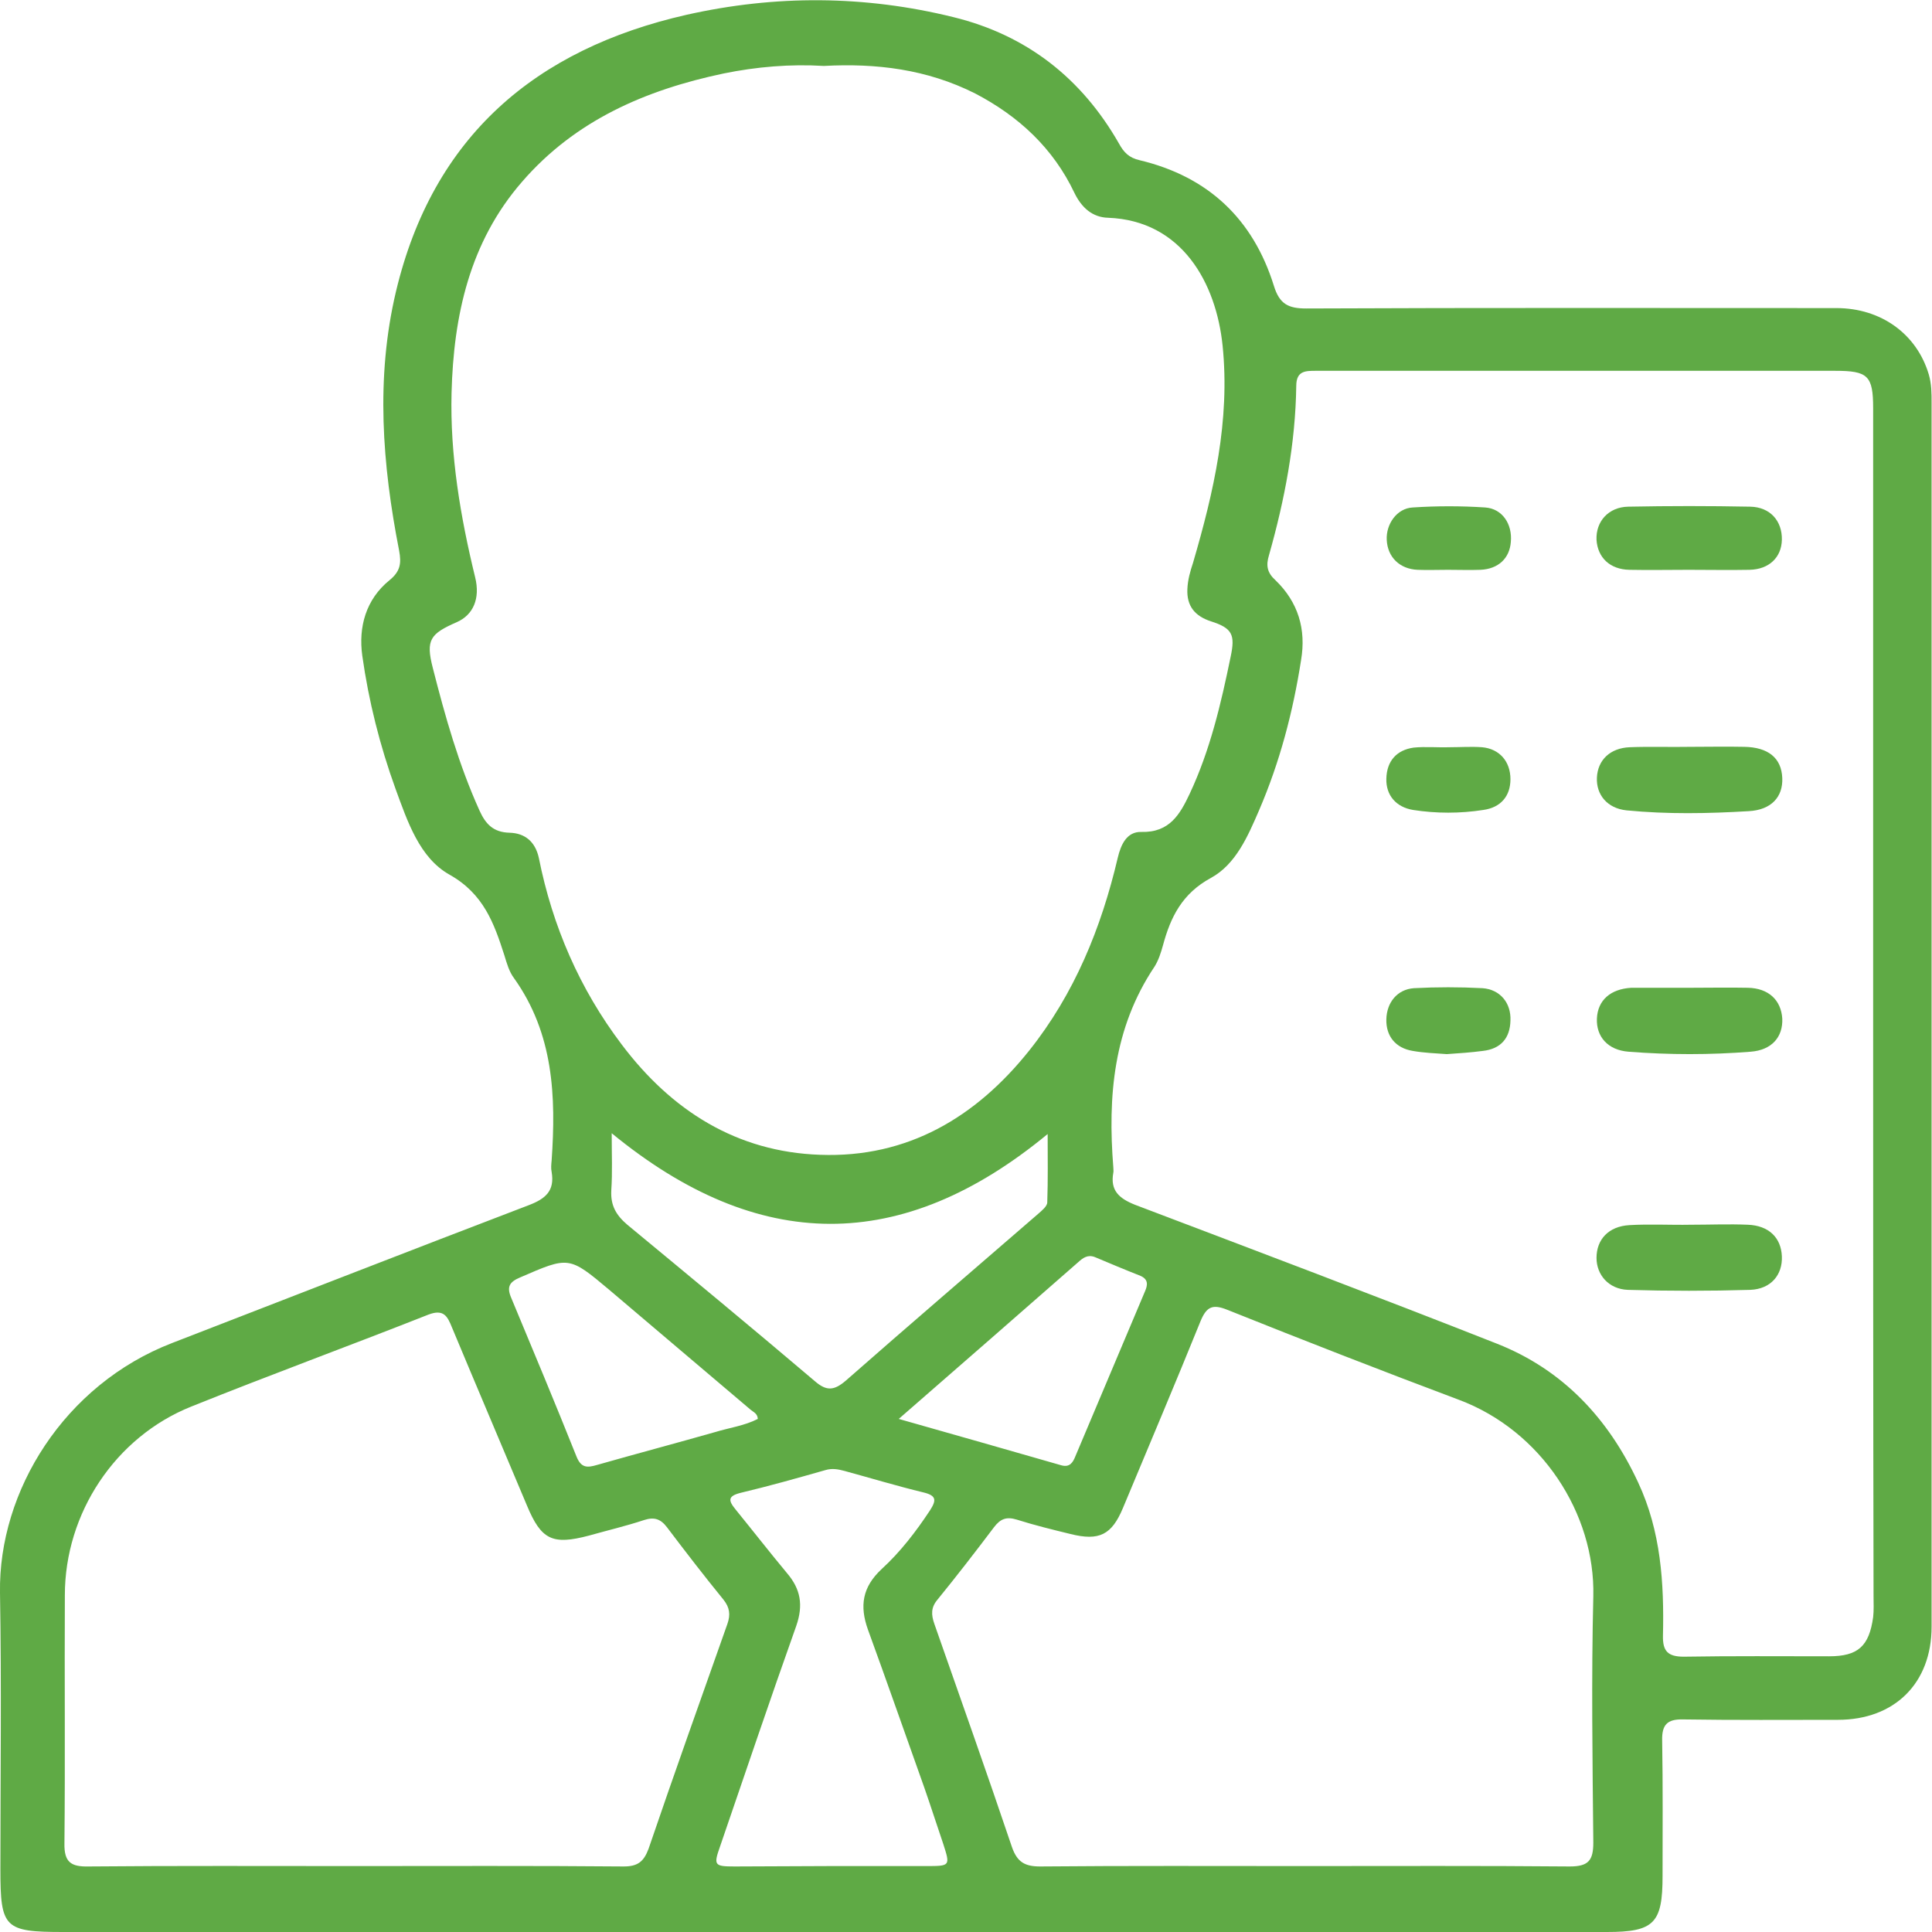 <svg width="102" height="102" viewBox="0 0 102 102" fill="none" xmlns="http://www.w3.org/2000/svg">
<path d="M43.835 102C30.329 102 16.823 102 3.339 102C0.232 102 0.021 101.789 0.021 98.709C0.021 93.836 0.084 88.963 -0 84.089C-0.085 78.71 3.402 73.098 9.088 70.904C15.365 68.478 21.621 66.031 27.92 63.626C28.807 63.288 29.293 62.867 29.124 61.875C29.082 61.685 29.103 61.474 29.124 61.263C29.357 57.888 29.23 54.576 27.138 51.643C26.884 51.306 26.757 50.863 26.63 50.441C26.081 48.732 25.531 47.192 23.735 46.179C22.15 45.293 21.515 43.374 20.881 41.644C20.057 39.365 19.465 37.024 19.127 34.619C18.916 33.1 19.317 31.644 20.564 30.632C21.135 30.168 21.198 29.746 21.072 29.07C20.184 24.535 19.825 19.957 20.903 15.4C22.847 7.215 28.258 2.595 36.247 0.781C40.939 -0.274 45.652 -0.253 50.344 0.907C54.212 1.856 57.108 4.135 59.073 7.573C59.327 8.038 59.602 8.333 60.172 8.46C63.786 9.324 66.154 11.561 67.253 15.084C67.549 16.054 68.014 16.286 68.965 16.286C78.285 16.244 87.606 16.265 96.948 16.265C99.315 16.265 101.196 17.636 101.83 19.767C101.978 20.273 101.978 20.759 101.978 21.265C101.978 42.804 101.978 64.343 101.978 85.882C101.978 88.878 100.013 90.798 97.033 90.798C94.306 90.798 91.58 90.819 88.853 90.777C88.008 90.756 87.733 91.072 87.754 91.895C87.796 94.279 87.775 96.663 87.775 99.046C87.775 101.536 87.332 102 84.838 102C72.959 102 61.06 102 49.182 102C47.407 102 45.631 102 43.835 102ZM43.496 3.481C41.721 3.375 39.946 3.523 38.191 3.882C34.091 4.747 30.371 6.35 27.56 9.599C24.791 12.784 23.946 16.666 23.84 20.738C23.756 24.029 24.305 27.277 25.087 30.484C25.362 31.602 24.982 32.467 24.115 32.847C22.72 33.459 22.467 33.775 22.847 35.252C23.502 37.825 24.221 40.378 25.32 42.804C25.637 43.5 26.038 43.943 26.905 43.964C27.708 43.986 28.258 44.428 28.448 45.293C29.167 48.901 30.604 52.213 32.823 55.145C35.444 58.626 38.889 60.82 43.306 60.968C47.914 61.137 51.528 58.985 54.339 55.462C56.727 52.466 58.143 48.985 59.01 45.293C59.179 44.576 59.496 43.901 60.257 43.922C61.758 43.964 62.307 42.973 62.814 41.897C63.892 39.597 64.463 37.15 64.97 34.682C65.224 33.501 65.055 33.163 63.934 32.804C63.089 32.53 62.645 32.003 62.688 31.096C62.709 30.61 62.835 30.168 62.983 29.724C64.082 25.969 64.949 22.193 64.547 18.248C64.209 14.957 62.413 11.645 58.503 11.497C57.678 11.476 57.108 10.97 56.727 10.189C55.607 7.827 53.789 6.139 51.486 4.936C48.928 3.65 46.265 3.333 43.496 3.481ZM98.893 53.015C98.893 42.53 98.893 32.045 98.893 21.56C98.893 19.83 98.618 19.577 96.885 19.577C92.552 19.577 88.198 19.577 83.865 19.577C79.089 19.577 74.312 19.577 69.514 19.577C68.944 19.577 68.436 19.556 68.436 20.379C68.394 23.417 67.823 26.391 66.999 29.302C66.83 29.851 66.894 30.231 67.337 30.632C68.542 31.792 68.965 33.226 68.69 34.851C68.267 37.572 67.57 40.23 66.471 42.783C65.879 44.154 65.245 45.631 63.934 46.348C62.413 47.171 61.8 48.416 61.398 49.913C61.292 50.293 61.166 50.694 60.954 51.032C58.777 54.28 58.481 57.888 58.777 61.622C58.777 61.727 58.799 61.833 58.777 61.917C58.608 62.846 59.073 63.267 59.919 63.605C66.302 66.031 72.685 68.436 79.046 70.946C82.513 72.318 84.922 74.891 86.486 78.267C87.691 80.841 87.86 83.583 87.796 86.347C87.775 87.169 88.05 87.465 88.895 87.465C91.453 87.422 94.01 87.444 96.568 87.444C98.09 87.444 98.681 86.916 98.893 85.376C98.935 85.017 98.914 84.638 98.914 84.279C98.893 73.837 98.893 63.415 98.893 53.015ZM68.838 98.519C73.509 98.519 78.201 98.498 82.872 98.54C83.865 98.54 84.119 98.224 84.119 97.274C84.077 92.95 84.013 88.604 84.119 84.279C84.225 79.912 81.371 75.524 77.017 73.9C72.917 72.36 68.859 70.778 64.801 69.153C64.019 68.837 63.702 68.984 63.385 69.744C62.053 73.035 60.658 76.326 59.285 79.617C58.693 81.03 58.038 81.368 56.516 80.988C55.565 80.756 54.614 80.524 53.684 80.229C53.134 80.06 52.817 80.186 52.479 80.629C51.507 81.916 50.513 83.203 49.499 84.448C49.14 84.87 49.161 85.25 49.33 85.735C50.704 89.659 52.099 93.583 53.43 97.528C53.705 98.308 54.106 98.54 54.91 98.54C59.559 98.498 64.209 98.519 68.838 98.519ZM18.683 98.519C23.439 98.519 28.173 98.498 32.929 98.54C33.668 98.54 33.986 98.287 34.239 97.612C35.592 93.646 37.008 89.68 38.403 85.735C38.572 85.25 38.53 84.87 38.191 84.448C37.177 83.203 36.184 81.916 35.211 80.629C34.873 80.186 34.535 80.081 34.007 80.25C33.056 80.566 32.062 80.798 31.09 81.073C29.167 81.579 28.575 81.305 27.814 79.469C26.503 76.347 25.172 73.225 23.861 70.081C23.629 69.512 23.439 69.09 22.615 69.406C18.451 71.052 14.245 72.592 10.102 74.258C6.087 75.862 3.424 79.891 3.424 84.216C3.402 88.583 3.445 92.95 3.402 97.317C3.381 98.308 3.741 98.561 4.67 98.54C9.32 98.498 14.012 98.519 18.683 98.519ZM43.835 98.519C45.526 98.519 47.195 98.519 48.886 98.519C50.175 98.519 50.175 98.519 49.795 97.338C49.457 96.346 49.14 95.355 48.801 94.384C47.808 91.6 46.836 88.815 45.821 86.03C45.377 84.785 45.526 83.794 46.54 82.845C47.533 81.938 48.358 80.862 49.097 79.743C49.435 79.216 49.457 78.963 48.759 78.794C47.364 78.457 45.969 78.035 44.574 77.655C44.257 77.571 43.94 77.507 43.581 77.613C42.102 78.035 40.601 78.457 39.1 78.815C38.424 78.984 38.445 79.216 38.825 79.68C39.734 80.798 40.622 81.938 41.552 83.056C42.271 83.899 42.419 84.743 42.038 85.84C40.664 89.701 39.354 93.583 38.022 97.464C37.663 98.477 37.705 98.54 38.783 98.54C40.474 98.54 42.144 98.519 43.835 98.519ZM32.295 59.829C32.295 60.968 32.337 61.896 32.273 62.846C32.231 63.647 32.527 64.153 33.119 64.66C36.437 67.402 39.755 70.145 43.032 72.929C43.644 73.457 44.046 73.415 44.659 72.887C48.019 69.934 51.422 67.022 54.804 64.09C54.994 63.921 55.29 63.689 55.29 63.478C55.332 62.297 55.311 61.137 55.311 59.871C47.618 66.221 40.03 66.179 32.295 59.829ZM40.009 74.912C39.988 74.617 39.777 74.554 39.629 74.427C37.135 72.318 34.662 70.208 32.168 68.098C30.033 66.305 30.033 66.326 27.455 67.444C26.905 67.677 26.736 67.93 26.99 68.52C28.152 71.305 29.314 74.09 30.435 76.895C30.688 77.528 31.026 77.486 31.534 77.338C33.605 76.748 35.676 76.199 37.748 75.609C38.508 75.377 39.312 75.271 40.009 74.912ZM47.449 74.912C50.429 75.756 53.24 76.558 56.03 77.36C56.474 77.486 56.643 77.212 56.77 76.895C57.995 73.984 59.221 71.094 60.447 68.183C60.595 67.845 60.637 67.55 60.215 67.36C59.411 67.044 58.608 66.706 57.805 66.368C57.425 66.221 57.171 66.411 56.917 66.643C53.811 69.364 50.746 72.043 47.449 74.912Z" fill="#5FAA45"/>
<path d="M89.255 64.66C90.269 64.66 91.284 64.617 92.277 64.66C93.376 64.702 94.032 65.335 94.074 66.326C94.116 67.297 93.503 68.056 92.404 68.098C90.248 68.162 88.093 68.162 85.937 68.098C84.922 68.056 84.288 67.297 84.288 66.411C84.288 65.44 84.922 64.744 86.021 64.681C87.099 64.617 88.198 64.681 89.255 64.66Z" fill="#5FAA45"/>
<path d="M89.255 52.15C90.269 52.15 91.263 52.129 92.277 52.15C93.376 52.171 94.031 52.804 94.095 53.774C94.137 54.745 93.545 55.441 92.425 55.525C90.29 55.694 88.135 55.694 85.979 55.525C84.88 55.441 84.267 54.724 84.309 53.774C84.352 52.804 85.028 52.213 86.127 52.15C86.19 52.15 86.254 52.15 86.338 52.15C87.31 52.15 88.283 52.15 89.255 52.15Z" fill="#5FAA45"/>
<path d="M89.255 39.429C90.206 39.429 91.136 39.408 92.087 39.429C93.355 39.45 94.053 40.02 94.095 41.074C94.137 42.066 93.524 42.762 92.32 42.825C90.185 42.952 88.029 42.994 85.873 42.783C84.859 42.678 84.267 41.96 84.309 41.053C84.352 40.125 85.007 39.492 86.042 39.45C87.099 39.408 88.177 39.45 89.255 39.429C89.255 39.45 89.255 39.45 89.255 39.429Z" fill="#5FAA45"/>
<path d="M89.149 30.083C88.114 30.083 87.078 30.104 86.021 30.083C85.007 30.062 84.351 29.45 84.288 28.501C84.246 27.53 84.922 26.771 85.958 26.75C88.114 26.708 90.248 26.708 92.404 26.75C93.461 26.771 94.095 27.509 94.074 28.501C94.053 29.429 93.397 30.062 92.362 30.083C91.305 30.104 90.227 30.083 89.149 30.083Z" fill="#5FAA45"/>
<path d="M76.383 55.652C75.792 55.609 75.179 55.588 74.587 55.483C73.678 55.335 73.171 54.702 73.192 53.816C73.213 52.93 73.763 52.234 74.65 52.171C75.855 52.108 77.06 52.108 78.265 52.171C79.195 52.234 79.786 52.951 79.744 53.88C79.723 54.808 79.237 55.377 78.286 55.483C77.652 55.567 77.018 55.609 76.383 55.652Z" fill="#5FAA45"/>
<path d="M76.531 39.45C77.102 39.45 77.673 39.408 78.243 39.45C79.173 39.534 79.744 40.209 79.744 41.138C79.744 42.024 79.237 42.635 78.307 42.762C77.081 42.952 75.834 42.952 74.608 42.762C73.699 42.614 73.171 41.981 73.192 41.117C73.213 40.167 73.742 39.598 74.629 39.471C75.242 39.408 75.897 39.471 76.531 39.45C76.531 39.471 76.531 39.471 76.531 39.45Z" fill="#5FAA45"/>
<path d="M76.447 30.083C75.918 30.083 75.369 30.104 74.841 30.083C73.889 30.041 73.255 29.408 73.213 28.501C73.171 27.678 73.742 26.834 74.587 26.792C75.855 26.708 77.144 26.708 78.412 26.792C79.321 26.855 79.85 27.678 79.765 28.606C79.702 29.471 79.11 30.041 78.159 30.083C77.588 30.104 77.017 30.083 76.447 30.083Z" fill="#5FAA45"/>
</svg>
